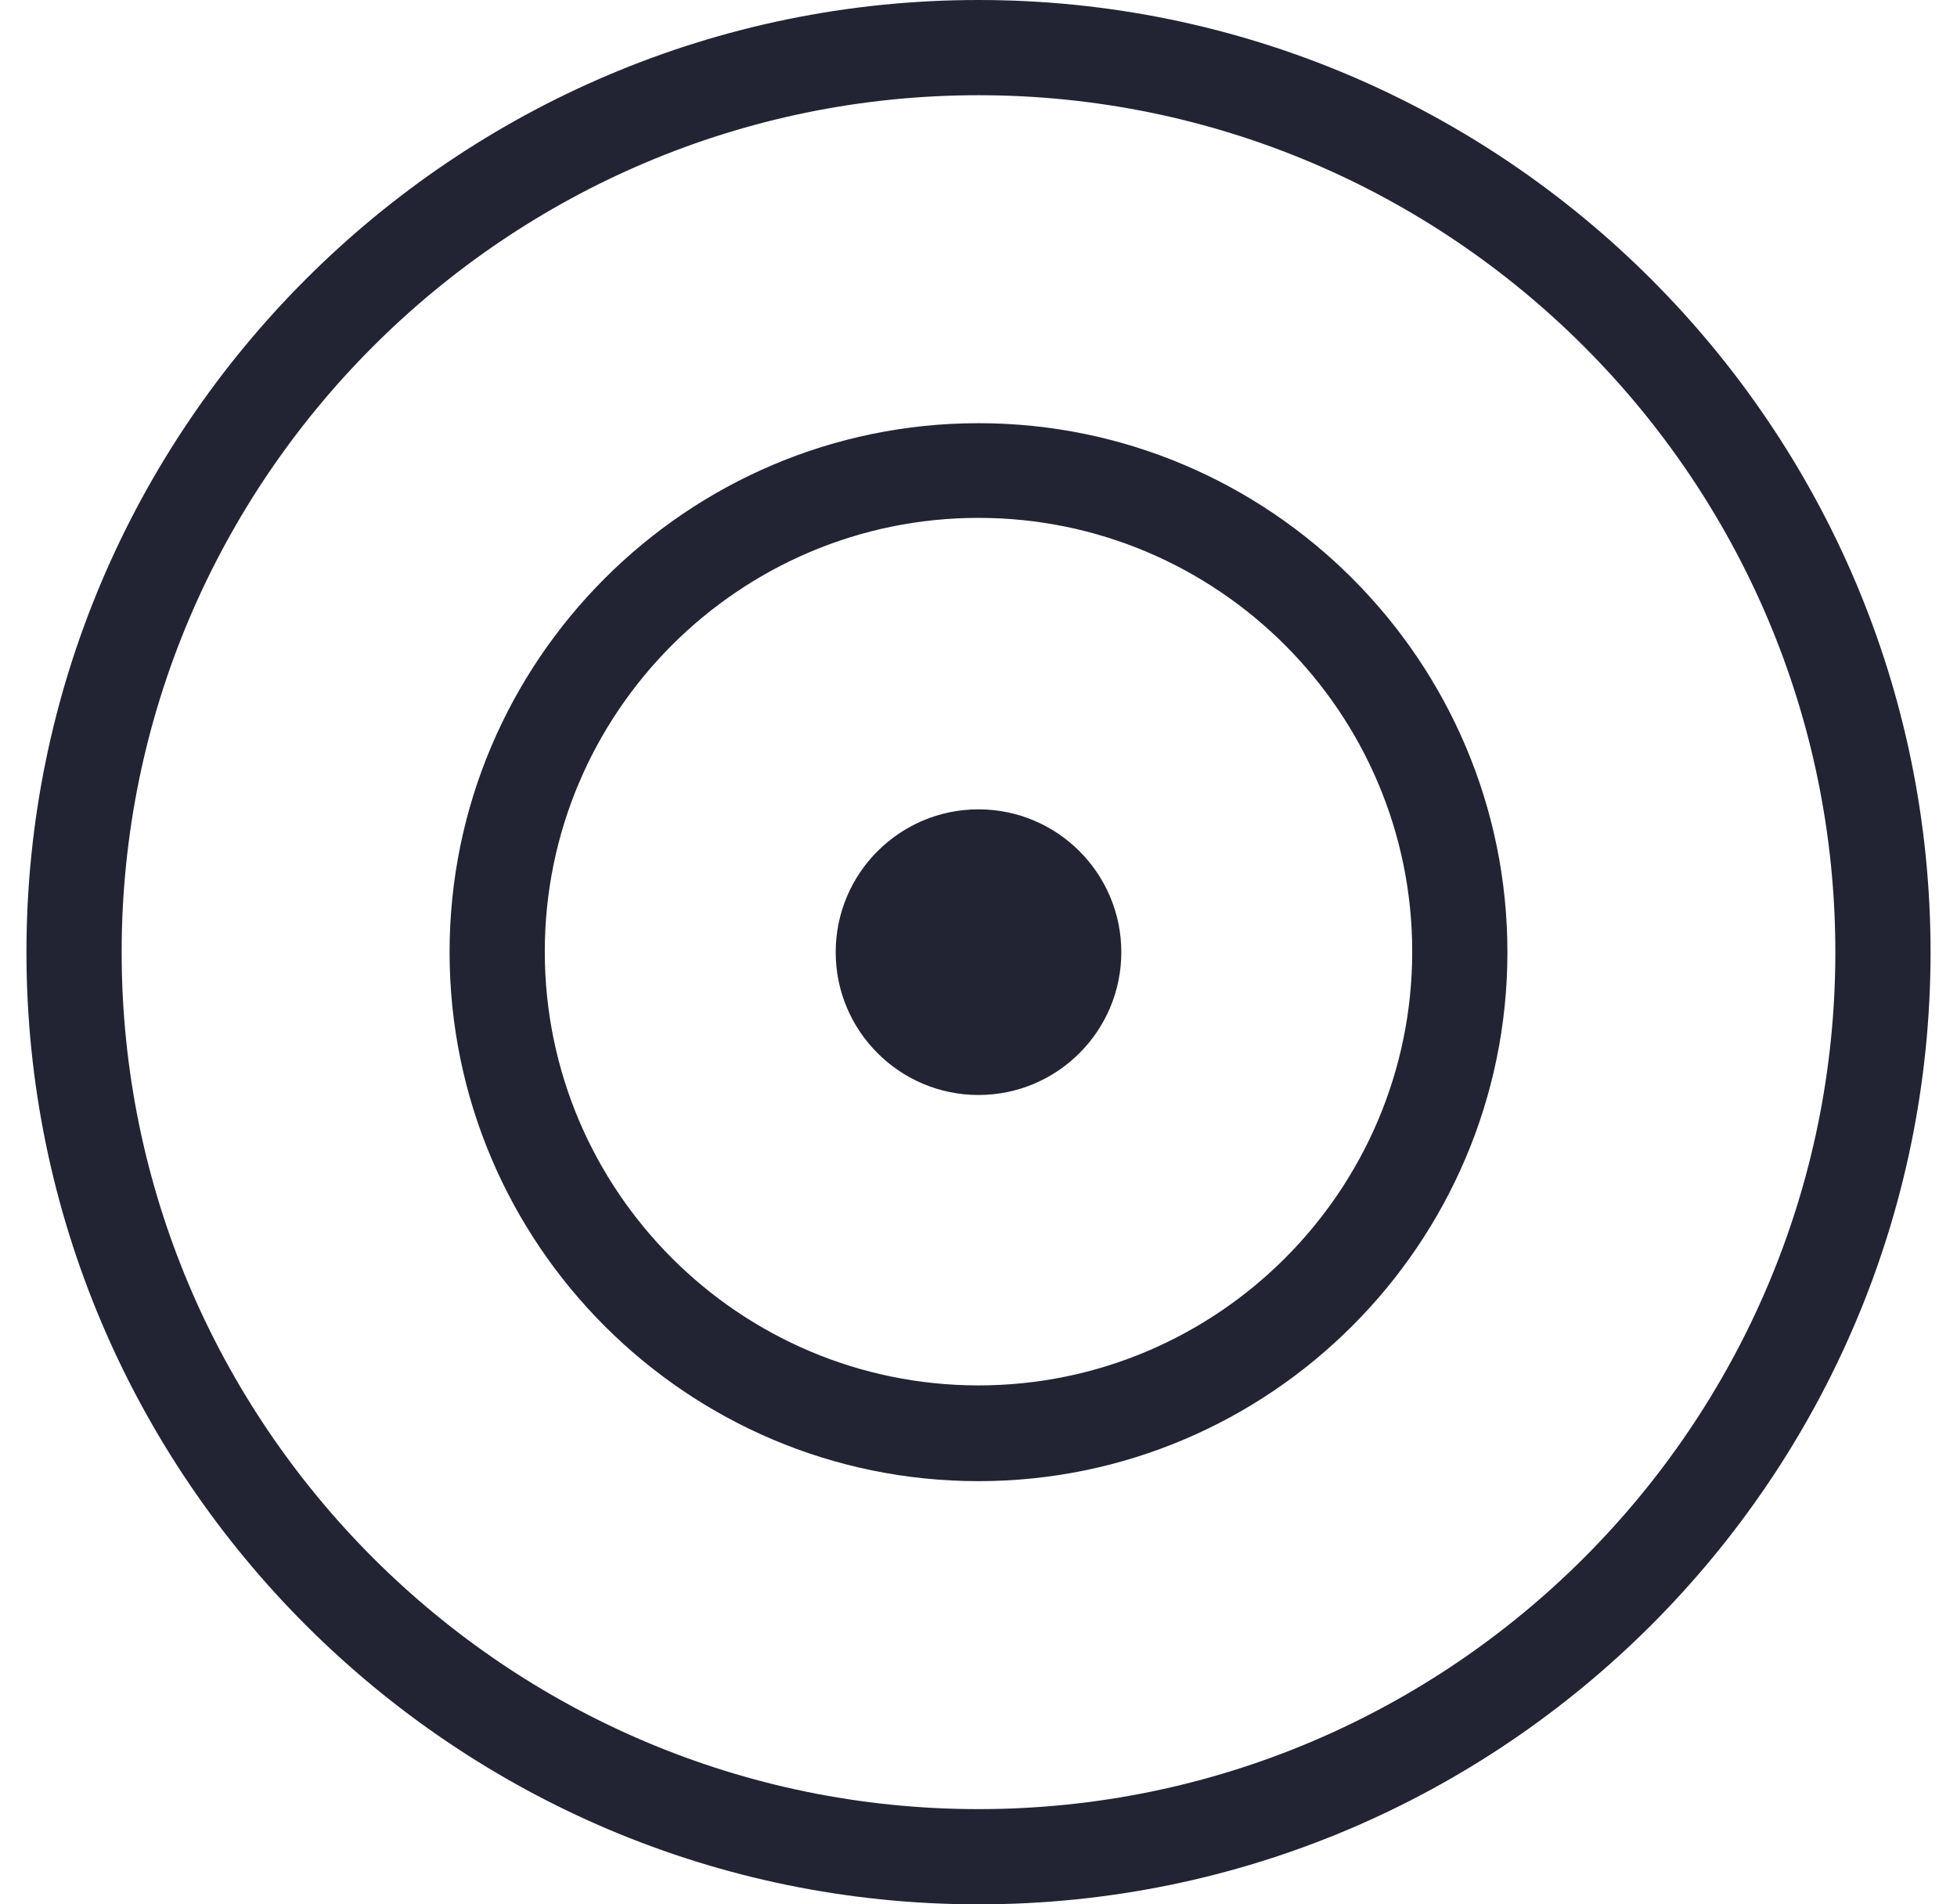 <svg width="37" height="36" viewBox="0 0 37 36" fill="none" xmlns="http://www.w3.org/2000/svg">
<g clip-path="url(#clip0_517_173)">
<path d="M18.5 36C8.58 36 0.5 27.92 0.5 18C0.5 8.08 8.58 0 18.5 0C28.42 0 36.5 8.08 36.5 18C36.5 27.92 28.42 36 18.5 36ZM18.5 1.8C9.57 1.8 2.3 9.07 2.3 18C2.3 26.93 9.57 34.2 18.5 34.2C27.43 34.2 34.7 26.93 34.7 18C34.7 9.07 27.43 1.8 18.5 1.8ZM18.5 28C12.98 28 8.5 23.51 8.5 18C8.5 12.49 12.99 8 18.5 8C24.01 8 28.5 12.49 28.5 18C28.5 23.51 24.01 28 18.5 28ZM18.5 9.79C13.98 9.79 10.3 13.47 10.3 17.99C10.3 22.51 13.98 26.19 18.5 26.19C23.02 26.19 26.7 22.51 26.7 17.99C26.7 13.47 23.02 9.79 18.5 9.79ZM18.5 15.3C17.01 15.3 15.8 16.51 15.8 18C15.8 19.49 17.01 20.7 18.5 20.7C19.99 20.7 21.2 19.49 21.2 18C21.2 16.51 19.99 15.3 18.5 15.3Z" fill="#222433"/>
</g>
<defs>
<clipPath id="clip0_517_173">
<rect width="36" height="36" fill="white" transform="translate(0.5)"/>
</clipPath>
</defs>
</svg>
